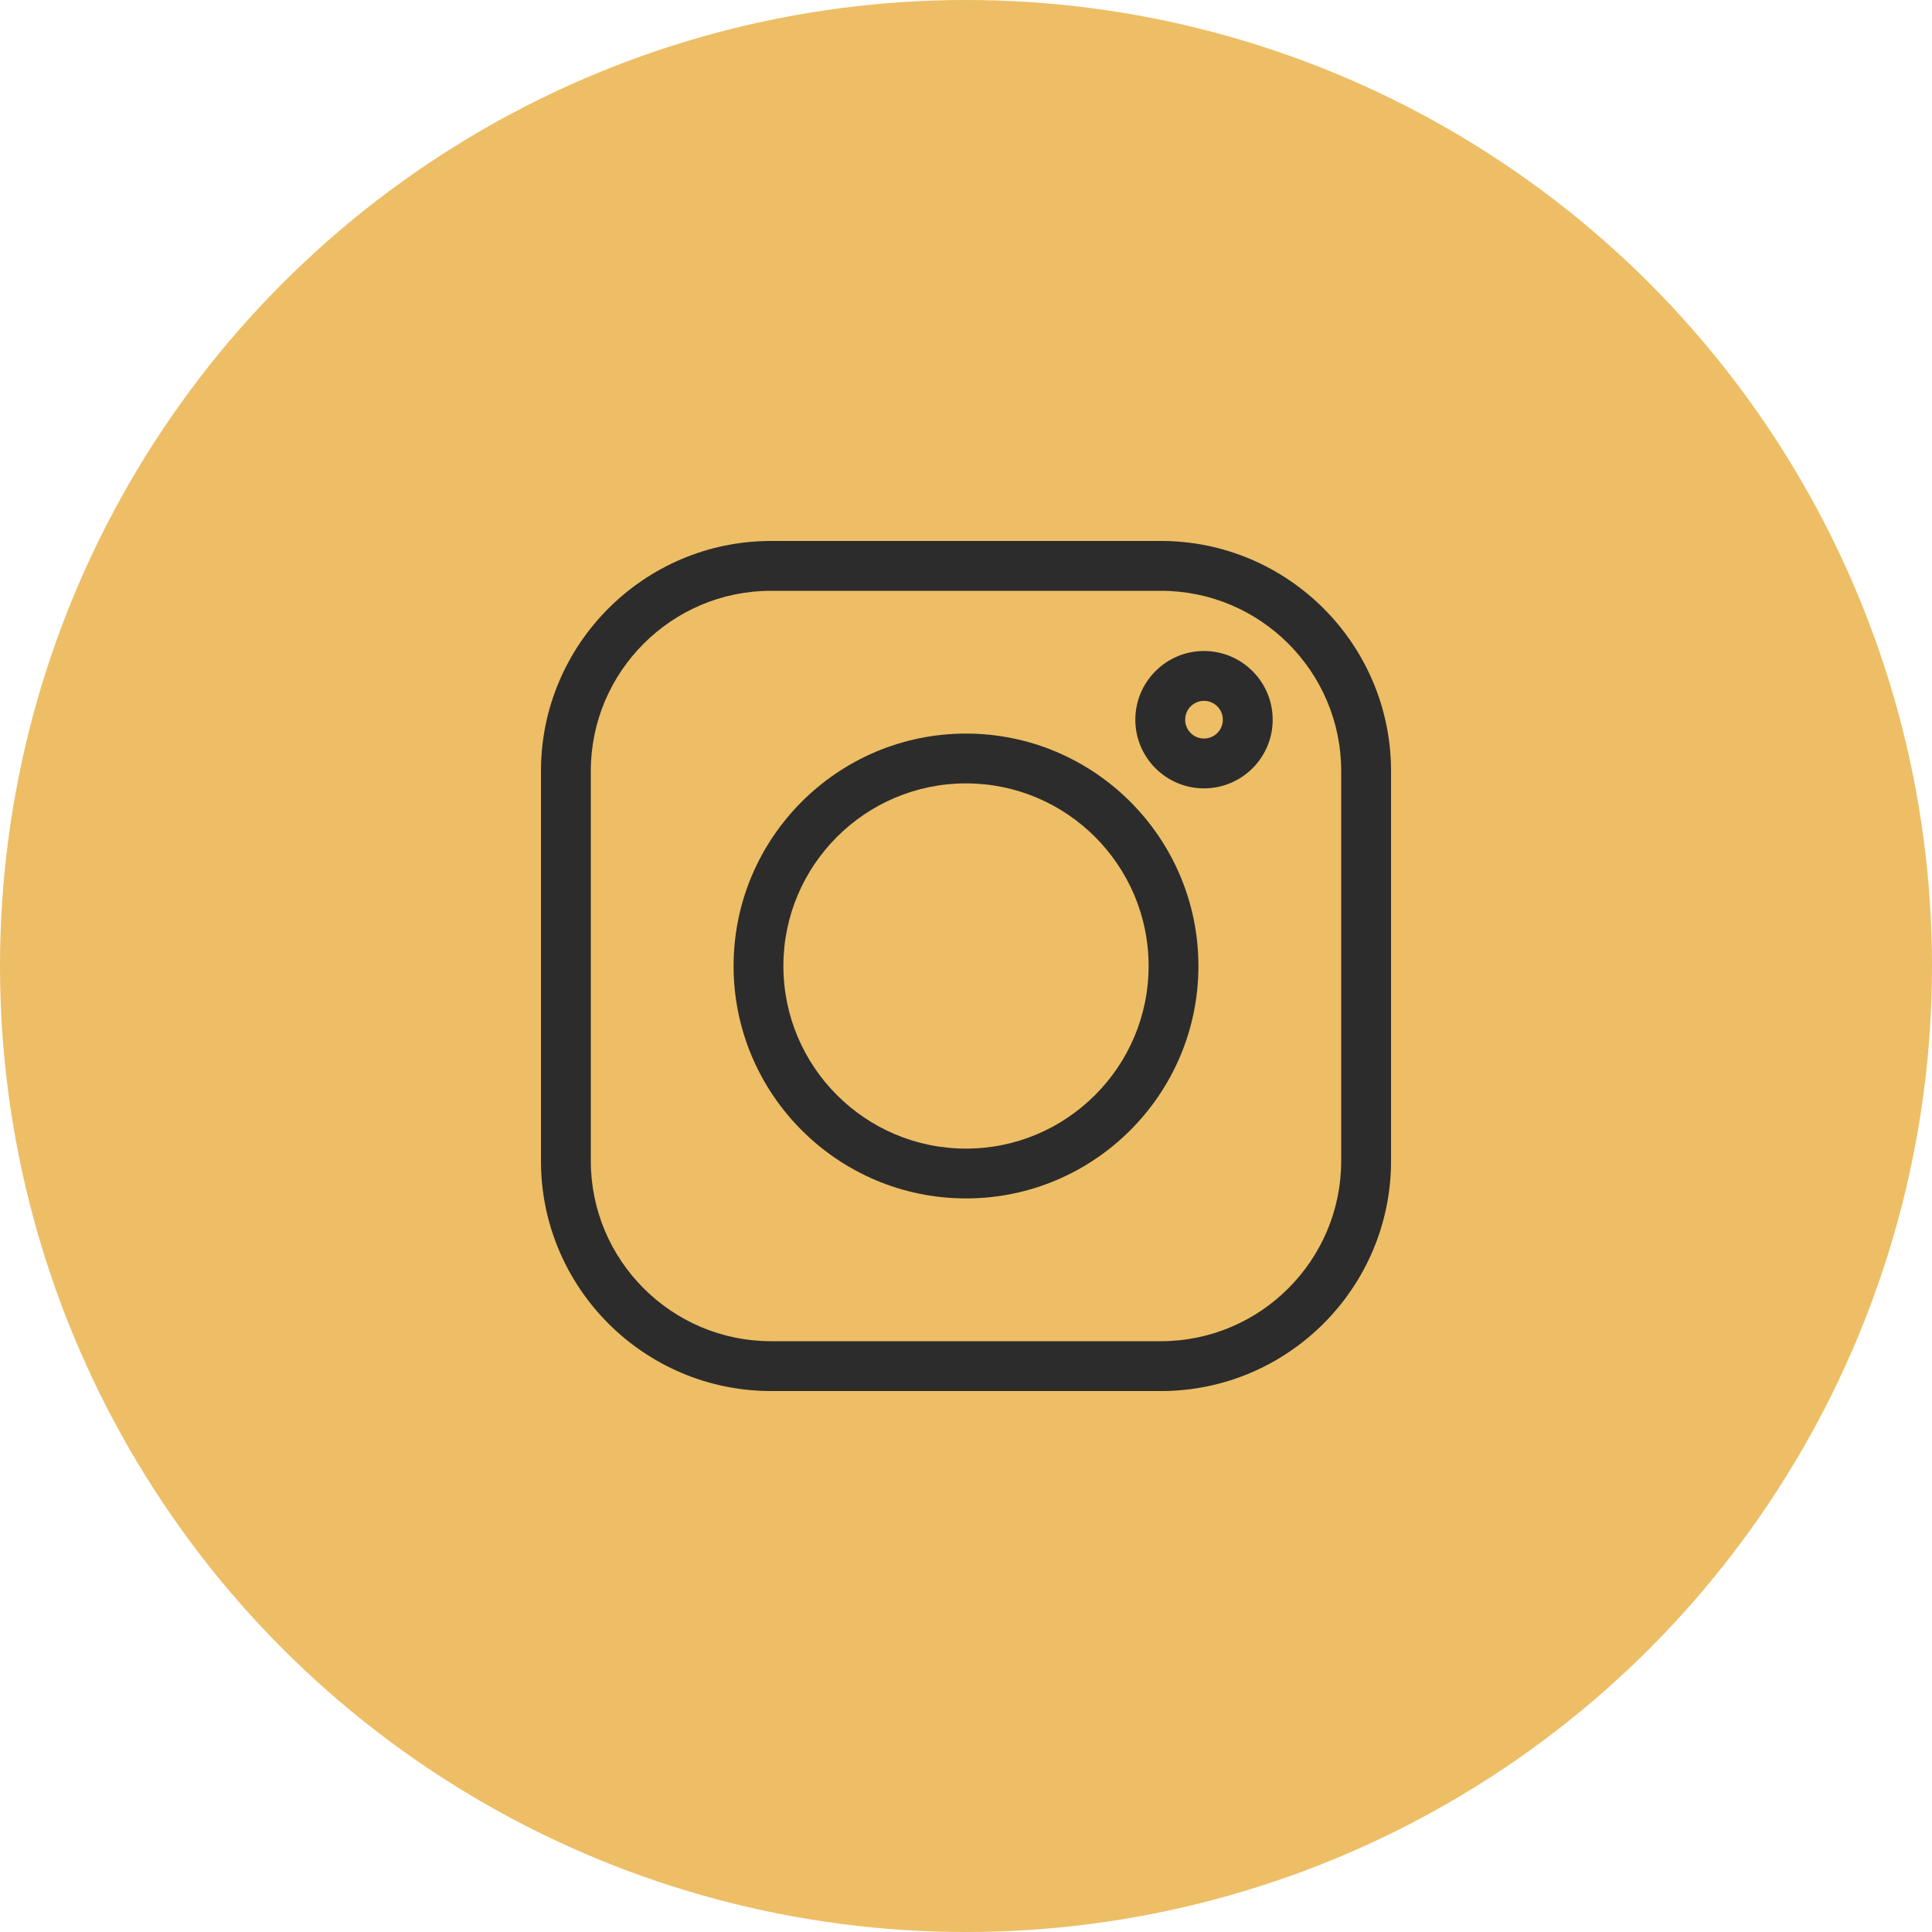 <?xml version="1.0" encoding="UTF-8"?> <svg xmlns="http://www.w3.org/2000/svg" width="50" height="50" viewBox="0 0 50 50" fill="none"> <circle cx="25" cy="25" r="25" fill="#EDBE65"></circle> <g clip-path="url(#clip0_204_4)"> <path d="M30.045 14H19.955C16.671 14 14 16.671 14 19.955V30.045C14 33.328 16.671 36 19.955 36H30.045C33.328 36 36 33.328 36 30.045V19.955C36 16.671 33.328 14 30.045 14ZM34.71 30.045C34.71 32.617 32.617 34.71 30.045 34.71H19.955C17.383 34.71 15.29 32.617 15.29 30.045V19.955C15.29 17.383 17.383 15.29 19.955 15.29H30.045C32.617 15.29 34.71 17.383 34.71 19.955V30.045Z" fill="#2D2C2C"></path> <path d="M25 18.985C21.683 18.985 18.985 21.683 18.985 25C18.985 28.317 21.683 31.015 25 31.015C28.317 31.015 31.015 28.317 31.015 25C31.015 21.683 28.317 18.985 25 18.985ZM25 29.726C22.394 29.726 20.274 27.606 20.274 25C20.274 22.394 22.394 20.274 25 20.274C27.606 20.274 29.726 22.394 29.726 25C29.726 27.606 27.606 29.726 25 29.726Z" fill="#2D2C2C"></path> <path d="M31.159 16.848C30.179 16.848 29.382 17.646 29.382 18.626C29.382 19.606 30.179 20.403 31.159 20.403C32.14 20.403 32.937 19.606 32.937 18.626C32.937 17.645 32.14 16.848 31.159 16.848ZM31.159 19.113C30.89 19.113 30.672 18.895 30.672 18.626C30.672 18.357 30.89 18.138 31.159 18.138C31.428 18.138 31.647 18.357 31.647 18.626C31.647 18.895 31.428 19.113 31.159 19.113Z" fill="#2D2C2C"></path> </g> <defs> <clipPath id="clip0_204_4"> <rect width="22" height="22" fill="white" transform="translate(14 14)"></rect> </clipPath> </defs> </svg> 